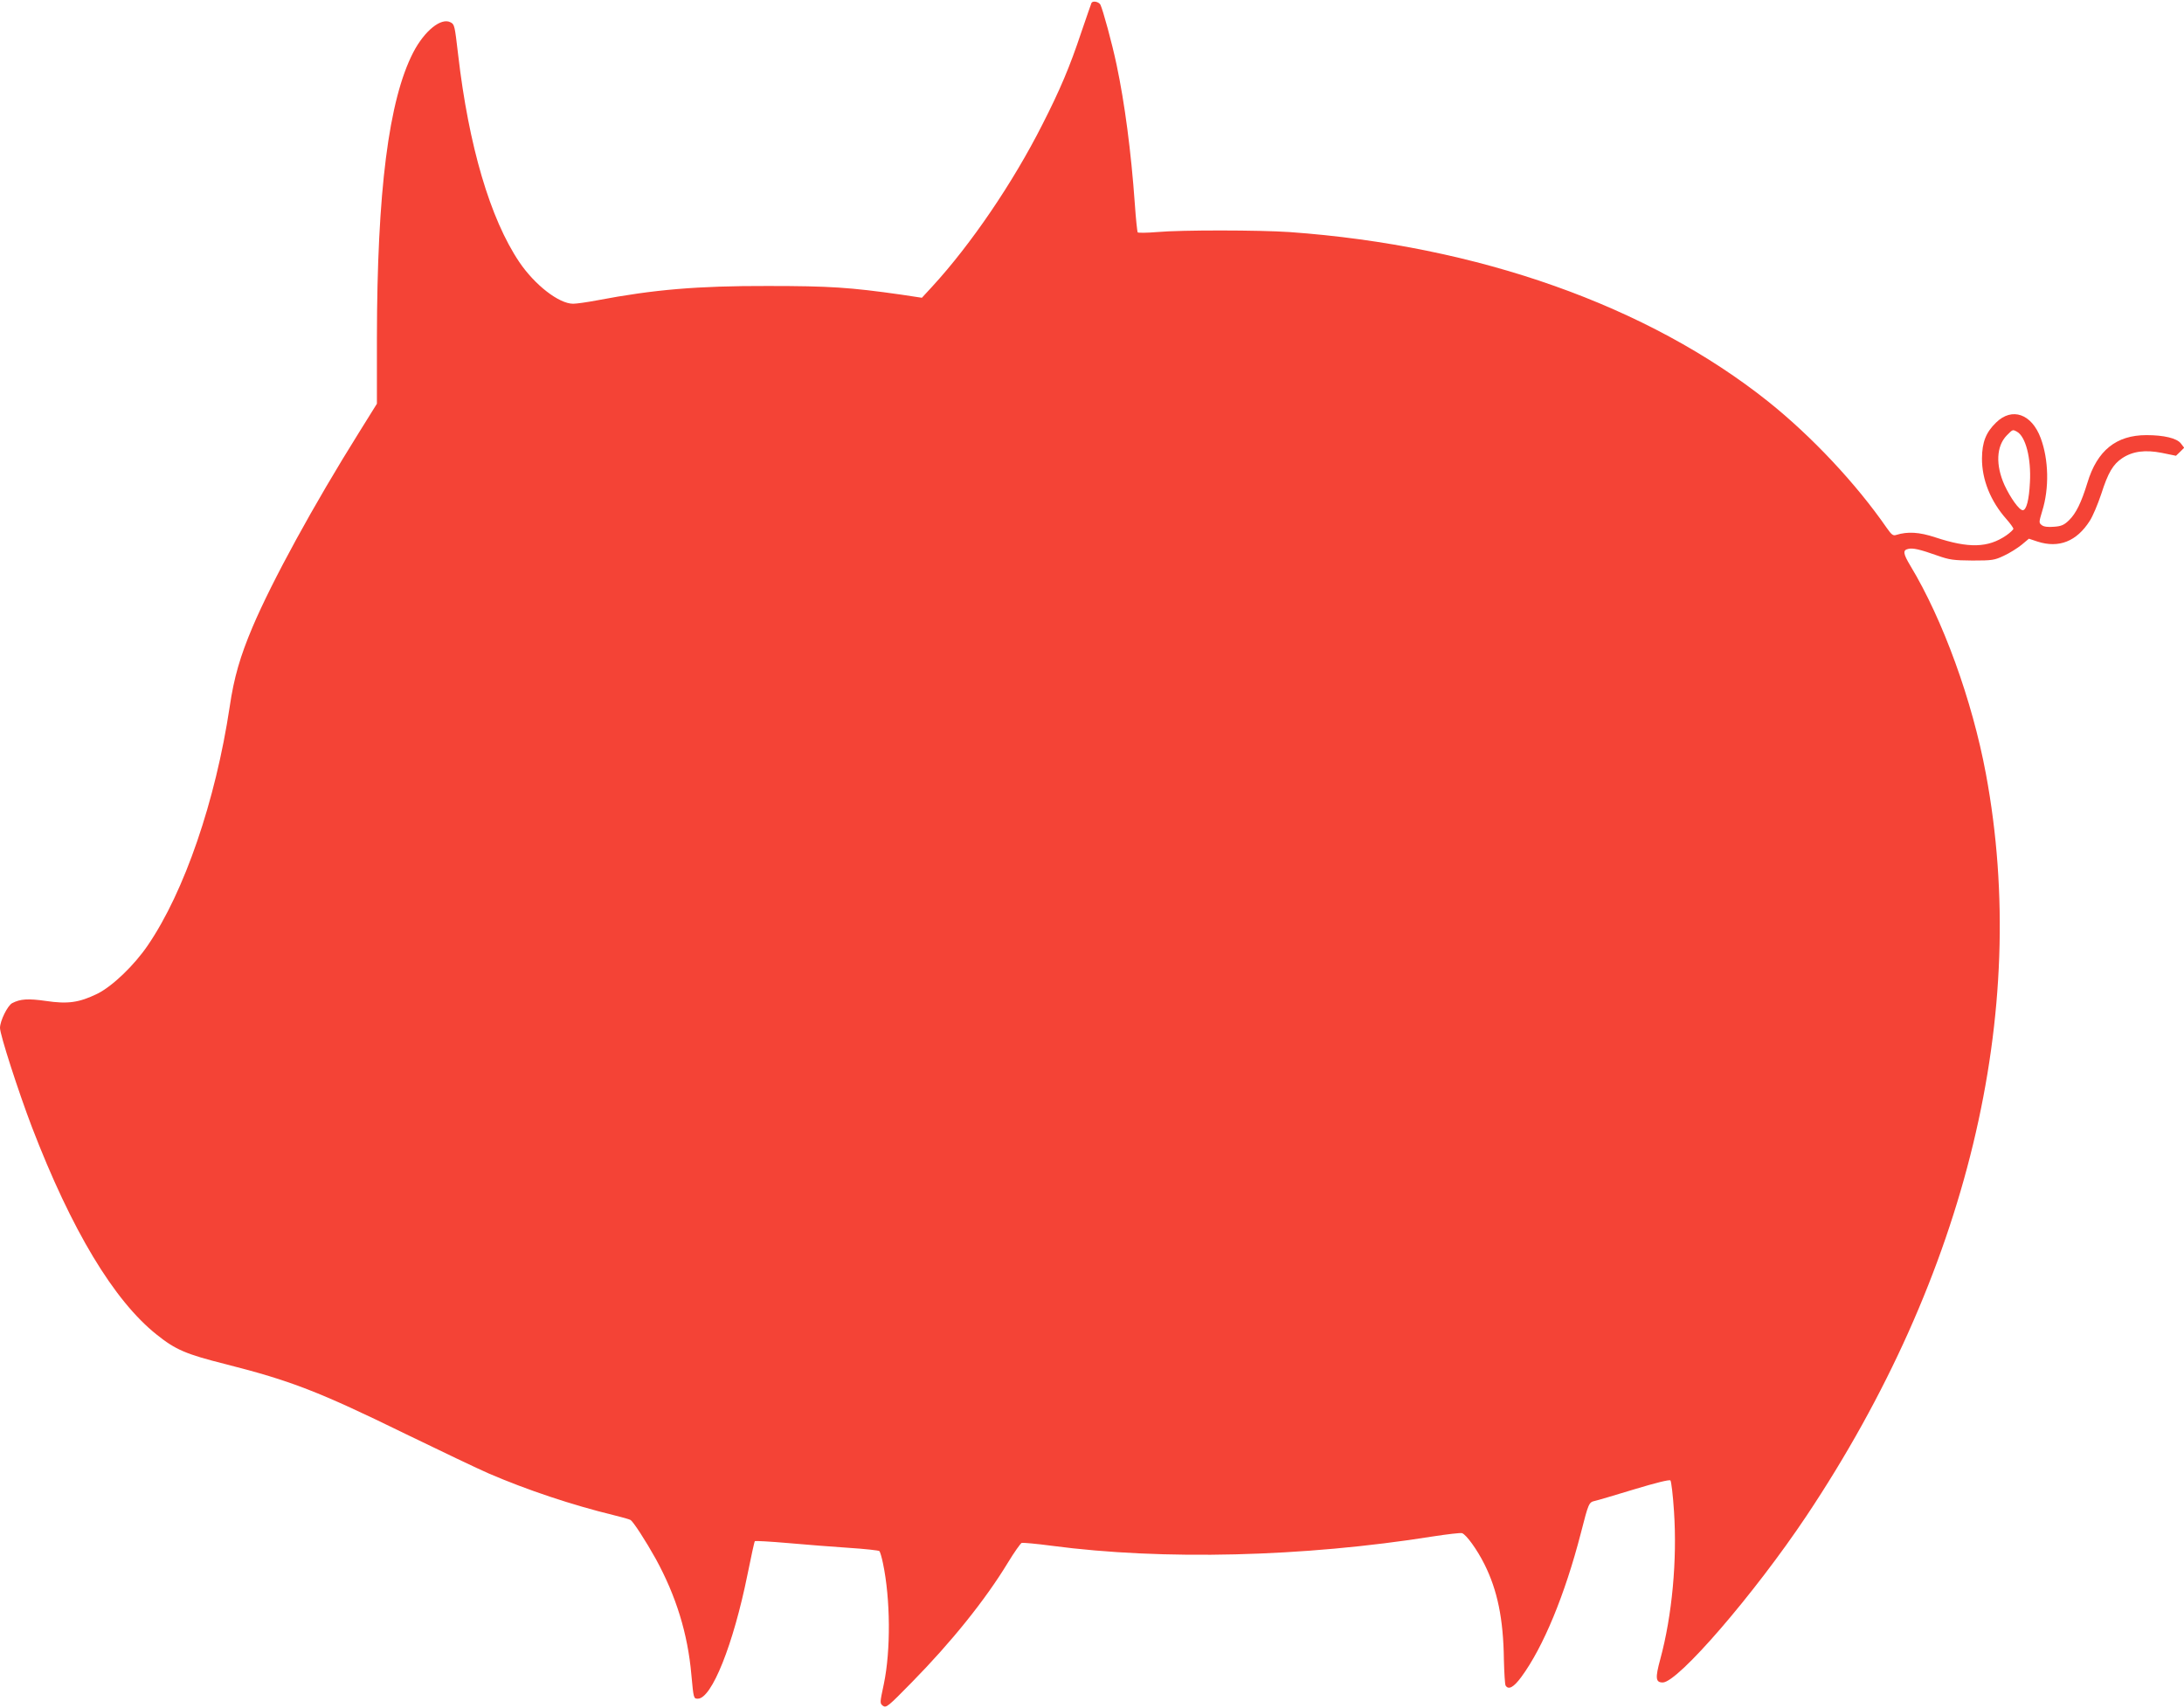 <?xml version="1.0" standalone="no"?>
<!DOCTYPE svg PUBLIC "-//W3C//DTD SVG 20010904//EN"
 "http://www.w3.org/TR/2001/REC-SVG-20010904/DTD/svg10.dtd">
<svg version="1.0" xmlns="http://www.w3.org/2000/svg"
 width="1280pt" height="1001pt" viewBox="0 0 1280 1001"
 preserveAspectRatio="xMidYMid meet">
<g transform="translate(0,1001) scale(0.1,-0.1)"
fill="#f44336" stroke="none">
<path d="M6397 9993 c-2 -5 -29 -82 -60 -173 -67 -201 -124 -336 -228 -540
-172 -340 -418 -702 -646 -950 l-60 -65 -119 18 c-302 43 -422 51 -784 51
-412 1 -669 -21 -1000 -84 -58 -11 -121 -20 -141 -20 -83 0 -225 110 -316 245
-170 253 -296 679 -358 1215 -20 170 -21 177 -44 189 -55 30 -153 -49 -219
-176 -144 -279 -212 -814 -213 -1674 l0 -385 -104 -167 c-266 -425 -510 -871
-625 -1142 -72 -170 -109 -296 -134 -468 -83 -551 -265 -1082 -479 -1396 -80
-118 -208 -241 -297 -285 -107 -52 -173 -61 -301 -42 -105 15 -150 12 -198
-13 -27 -15 -71 -104 -71 -145 0 -40 107 -371 187 -581 232 -604 481 -1018
732 -1217 110 -88 170 -114 405 -173 381 -97 543 -159 1056 -410 206 -100 424
-204 484 -230 225 -97 489 -185 731 -244 50 -12 95 -25 101 -29 17 -12 88
-121 147 -227 119 -217 188 -439 209 -680 13 -139 13 -140 38 -140 81 0 208
317 291 728 21 104 40 192 43 195 3 3 90 -2 194 -11 103 -9 264 -22 357 -28
94 -6 174 -15 179 -19 4 -4 14 -37 21 -72 44 -209 46 -511 5 -707 -24 -112
-24 -113 -5 -128 19 -13 29 -5 170 139 230 234 429 481 562 700 37 61 74 113
81 116 7 2 87 -5 177 -17 651 -86 1474 -66 2234 55 85 13 161 22 170 19 25 -9
88 -96 131 -182 76 -152 111 -320 114 -559 2 -77 6 -146 10 -152 17 -27 47
-11 92 50 129 175 256 483 349 843 45 176 47 181 82 189 15 3 119 34 231 68
126 38 206 58 212 52 5 -5 15 -87 21 -182 19 -284 -11 -609 -80 -864 -31 -113
-28 -138 14 -138 89 0 537 519 843 977 940 1409 1312 2948 1051 4348 -80 430
-252 904 -443 1220 -42 70 -45 91 -13 98 27 7 68 -2 172 -39 71 -25 94 -28
205 -29 116 0 129 2 184 28 33 15 79 44 104 64 l43 36 51 -17 c125 -40 229 1
306 122 17 26 47 97 67 157 40 125 69 174 123 210 62 41 135 50 232 31 l83
-17 24 23 24 24 -20 26 c-24 30 -99 48 -201 48 -177 0 -289 -90 -346 -279 -36
-117 -67 -180 -108 -220 -29 -28 -45 -35 -88 -38 -35 -3 -59 0 -71 9 -18 14
-18 16 2 83 42 134 38 302 -9 428 -53 142 -168 182 -261 91 -60 -58 -82 -115
-83 -209 -1 -125 50 -252 143 -357 22 -25 41 -51 41 -57 0 -5 -19 -23 -42 -39
-107 -73 -219 -76 -416 -11 -94 31 -161 35 -229 14 -18 -6 -27 1 -55 41 -180
260 -439 536 -694 740 -705 562 -1701 915 -2806 994 -177 12 -632 13 -778 0
-58 -5 -108 -5 -112 -2 -3 4 -11 79 -17 167 -22 308 -59 589 -107 816 -26 124
-80 322 -95 352 -10 17 -44 24 -52 10z m5424 -2513 c51 -28 84 -156 76 -297
-5 -104 -21 -163 -42 -163 -21 0 -72 72 -107 147 -53 118 -48 228 13 291 36
36 34 36 60 22z"/>
</g>
</svg>
